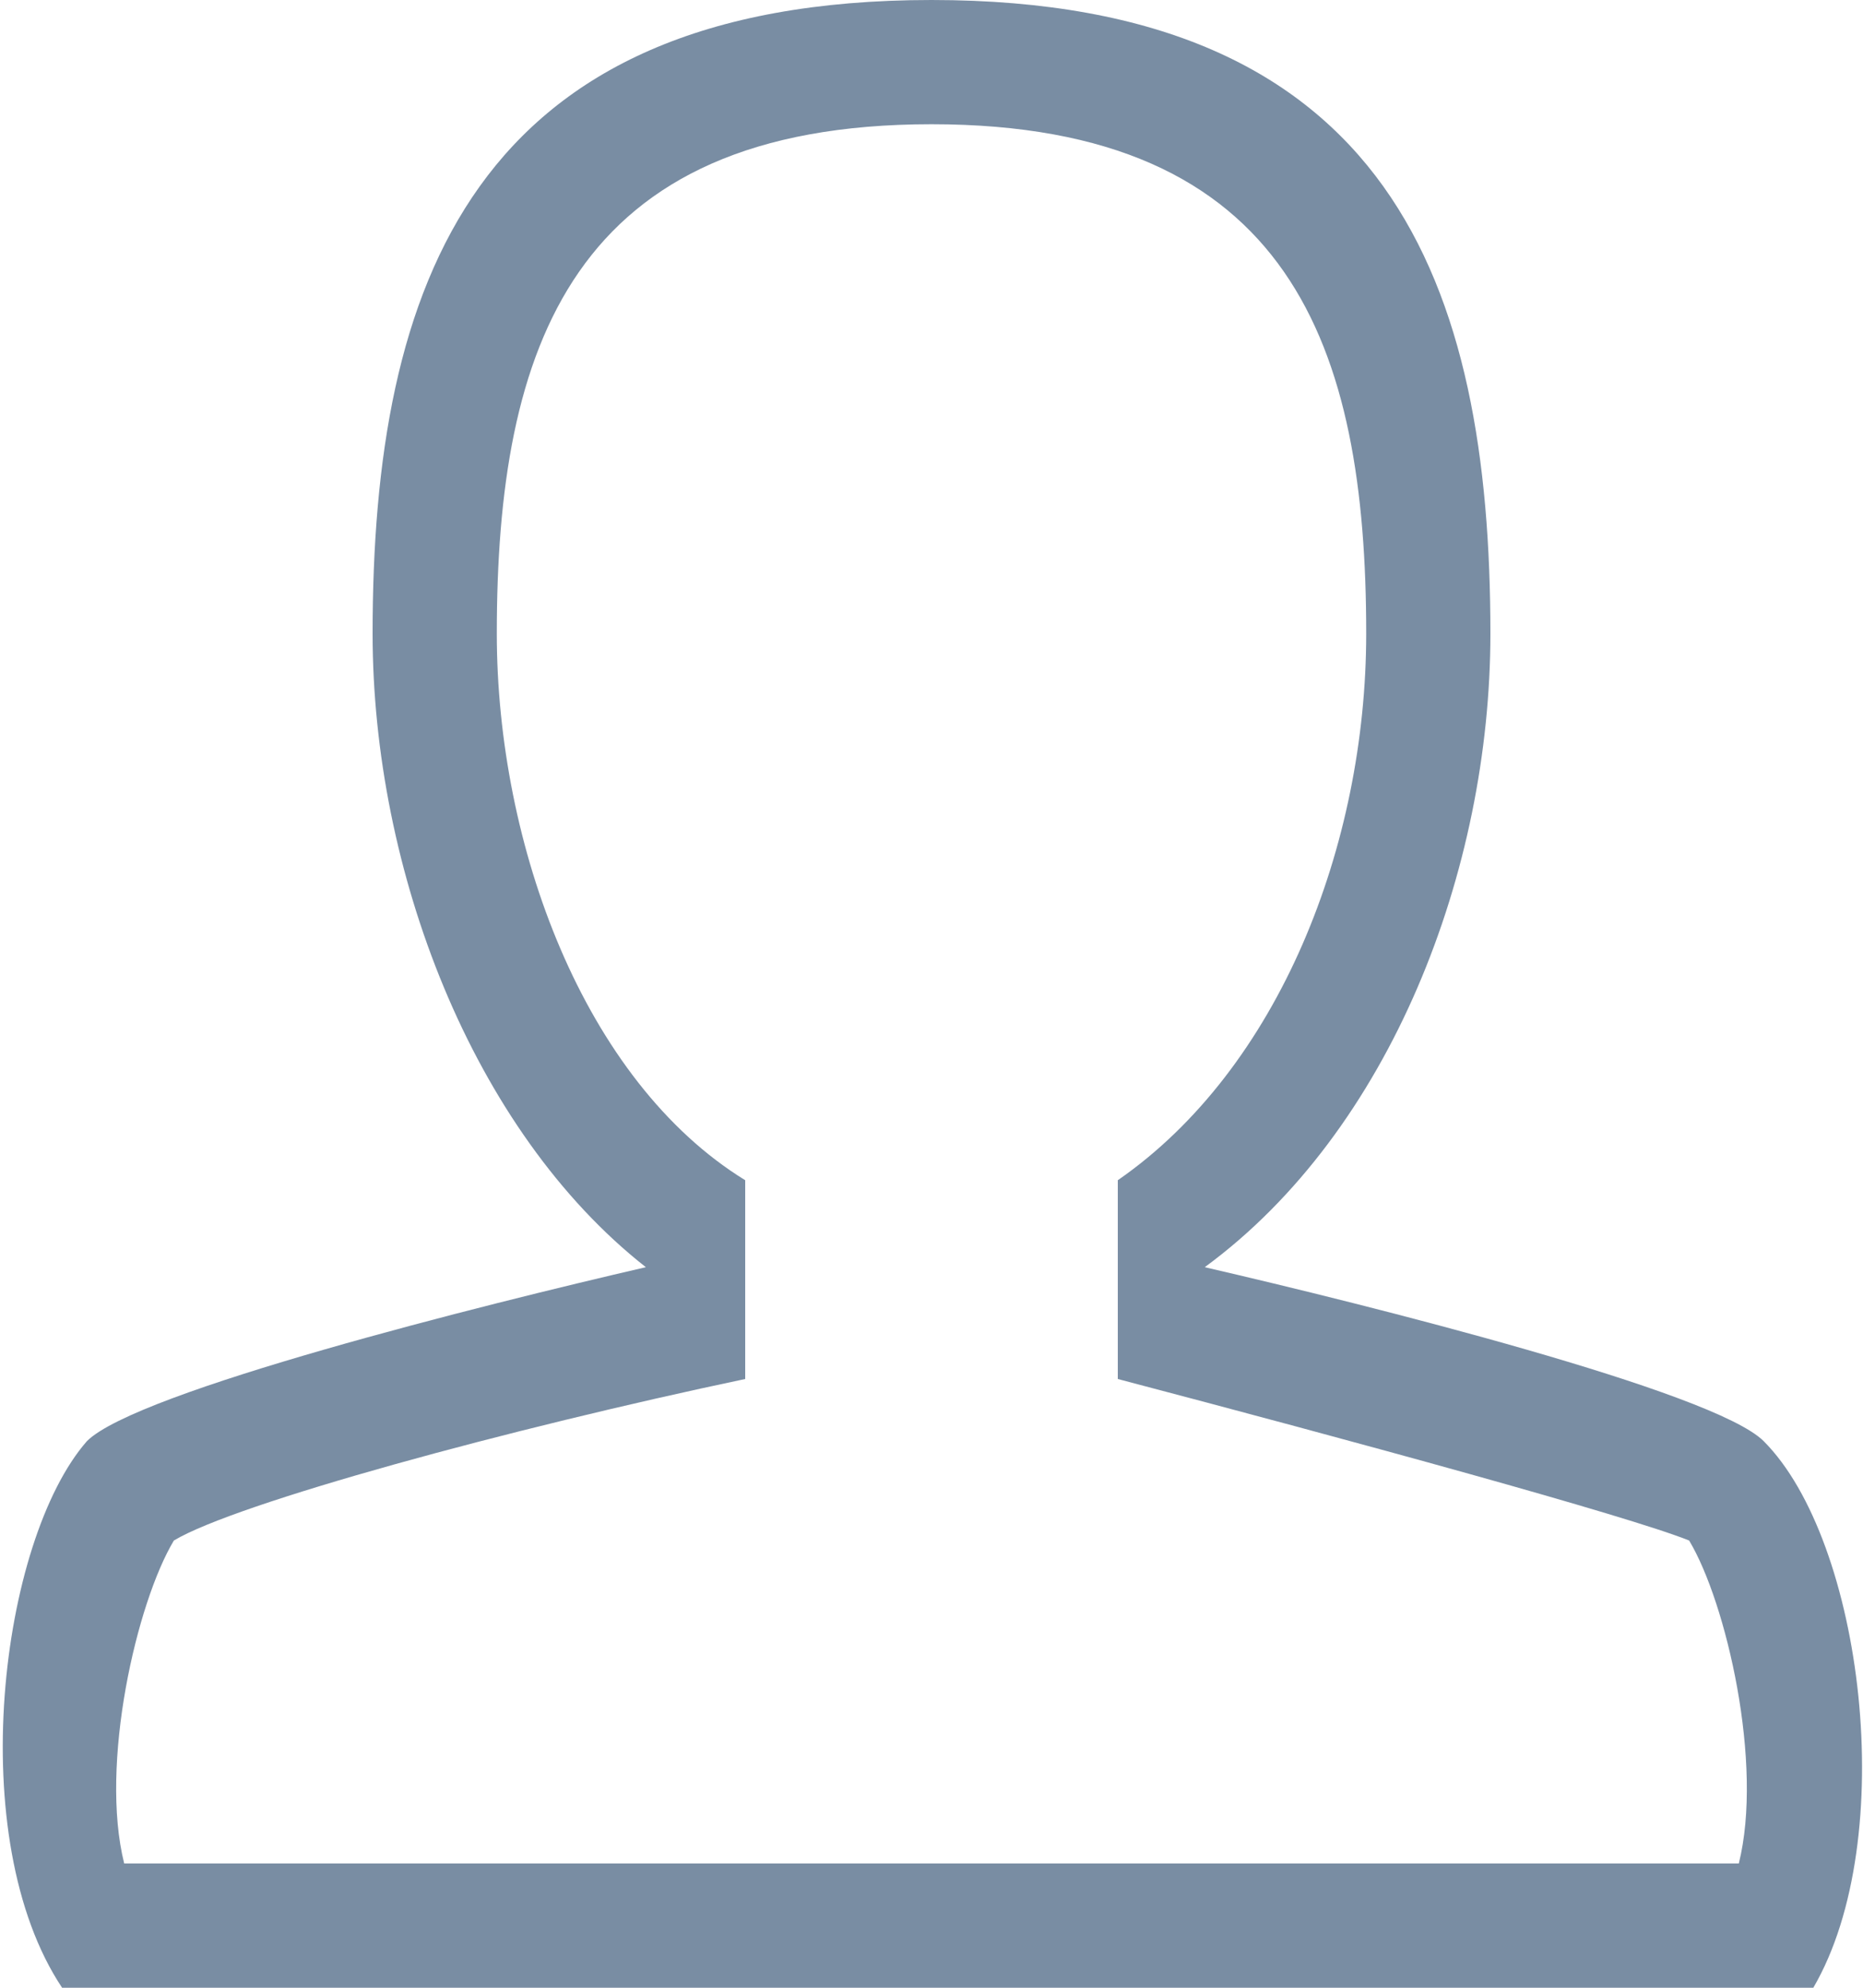<svg xmlns="http://www.w3.org/2000/svg" width="15" height="16" viewBox="-242 243 15 16"><path fill="#798DA3" d="M-227.8 254.6c-.4-.4-3.2-1.1-4.5-1.4 1.5-1.1 2.3-3.2 2.3-5.1 0-2.8-.8-5.1-4.5-5.1s-4.5 2.3-4.5 5.1c0 1.9.8 4 2.2 5.1-1.3.3-4.1 1-4.5 1.4-.7.8-1 3.2-.2 4.4h14.1c.7-1.2.4-3.6-.4-4.4zm-.2 3.4h-13c-.2-.8.1-2.1.4-2.6.5-.3 2.7-.9 4.6-1.3v-1.6c-1.3-.8-2-2.7-2-4.4 0-2.3.6-4.1 3.5-4.1s3.5 1.8 3.5 4.1c0 1.7-.7 3.5-2 4.4v1.6c1.9.5 4.1 1.1 4.6 1.3.3.5.6 1.8.4 2.6z"/></svg>